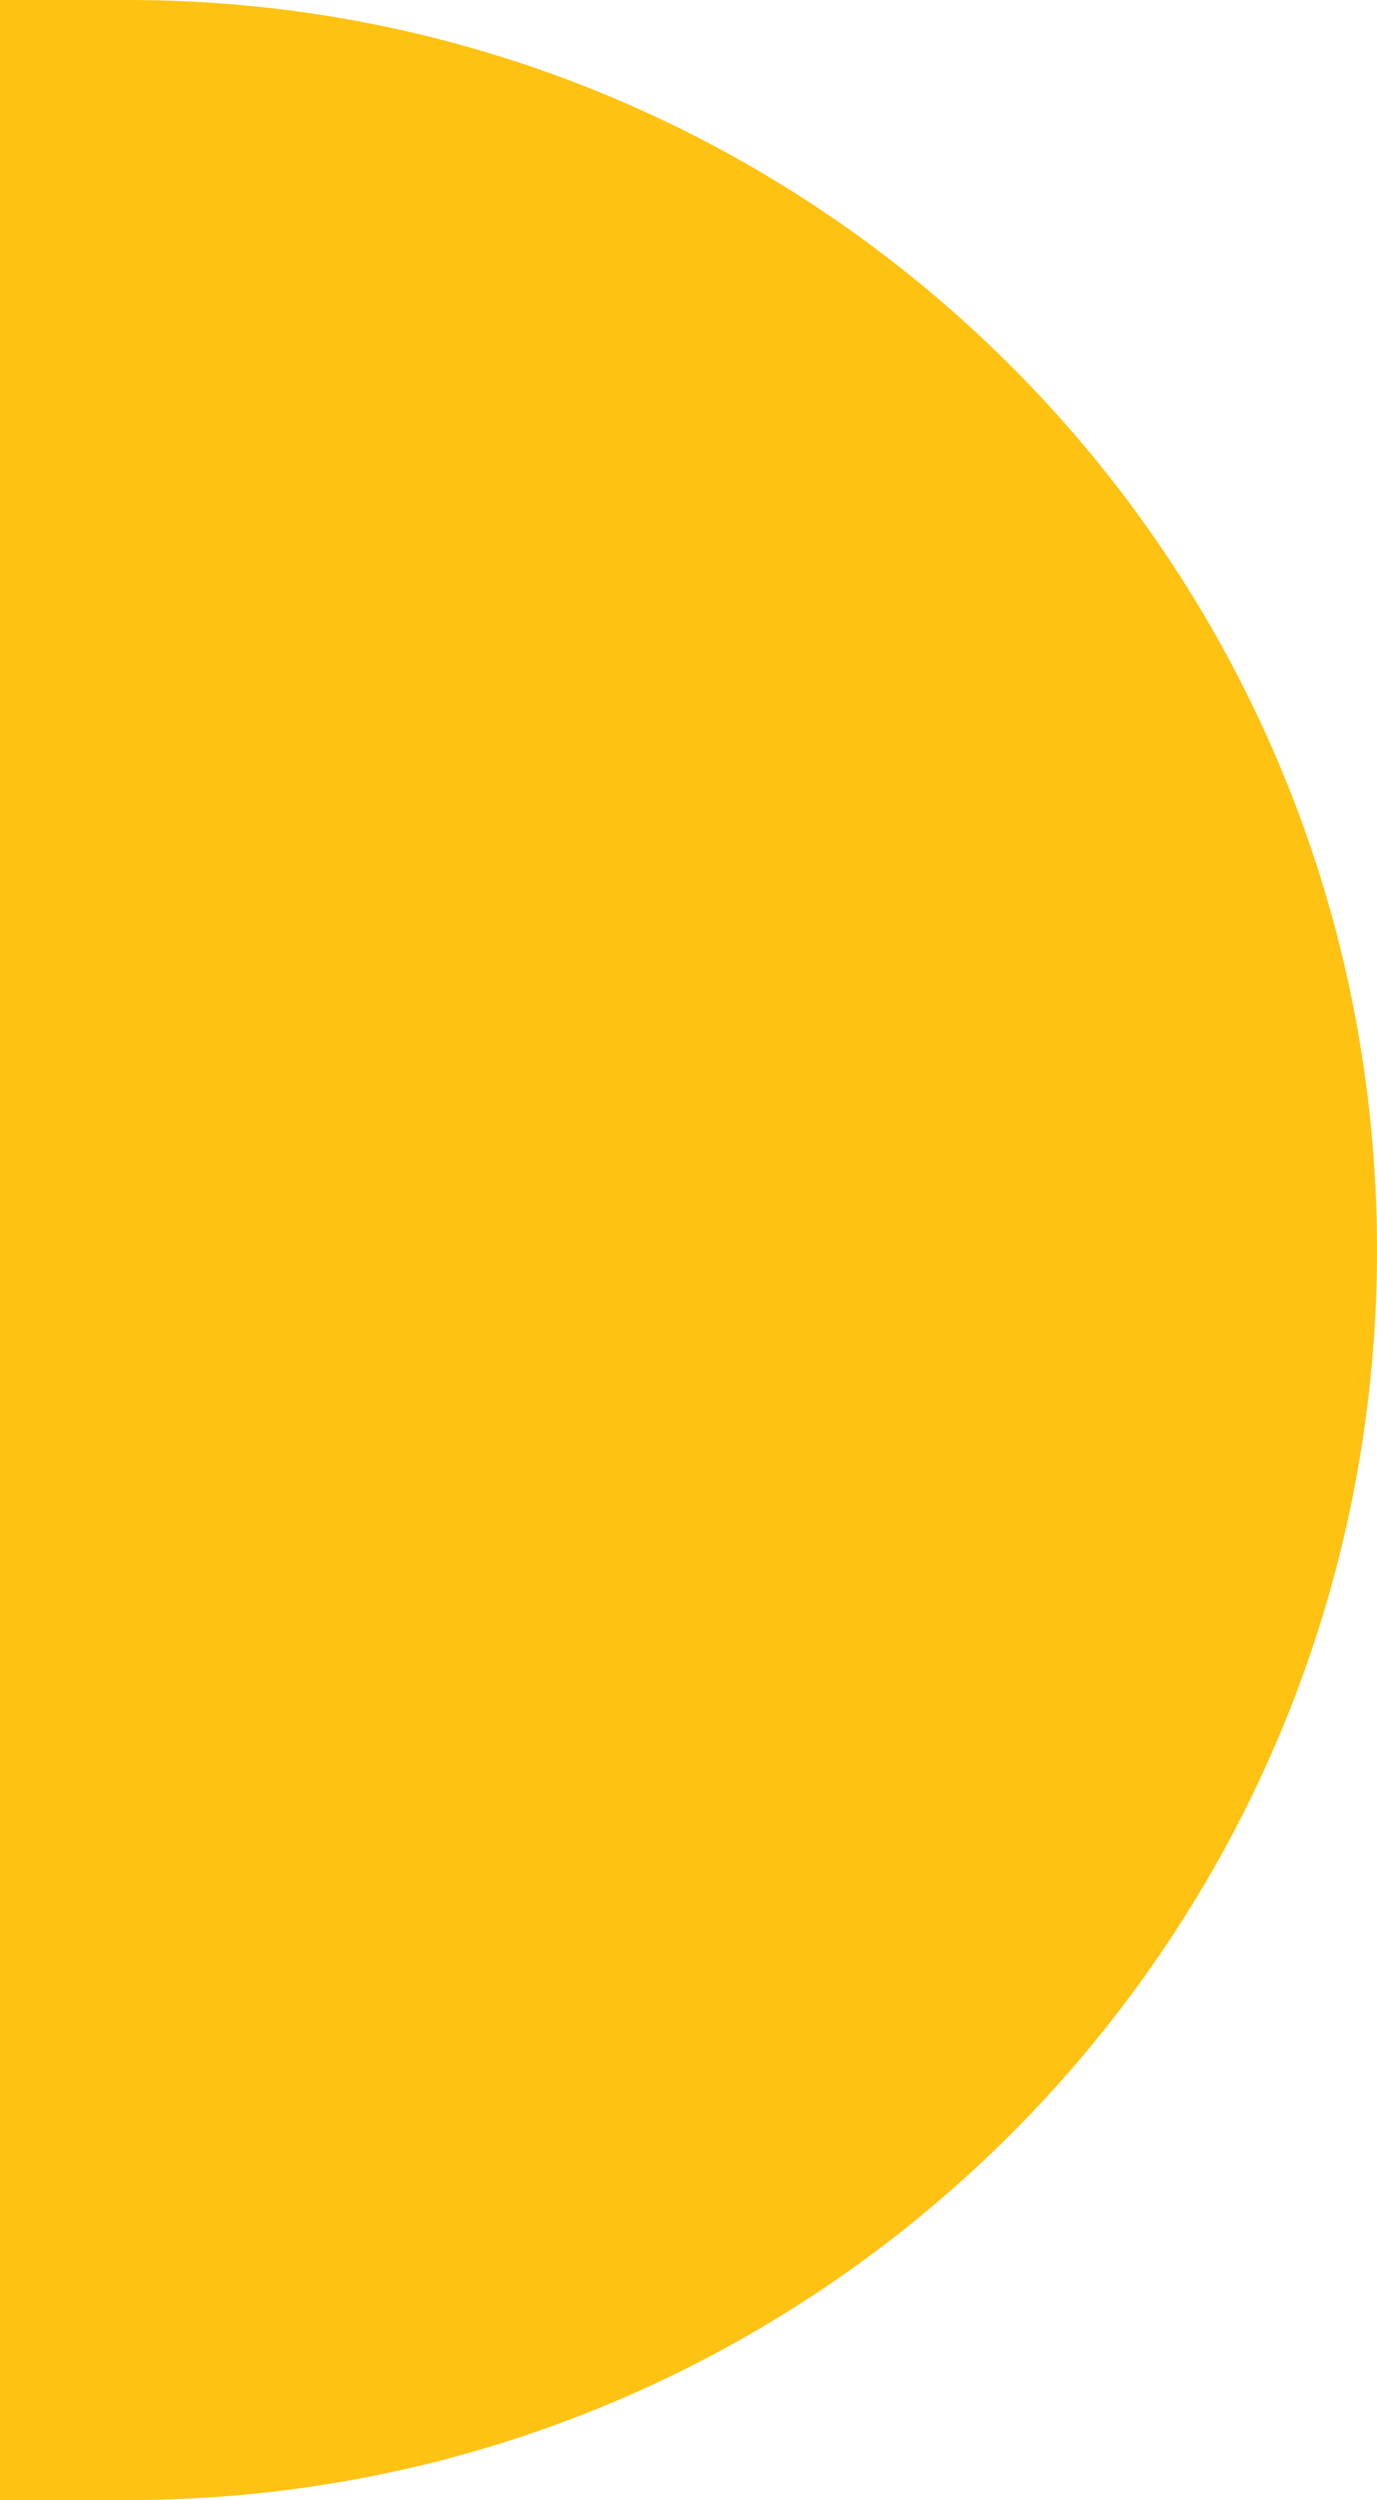 <svg width="485" height="880" viewBox="0 0 485 880" fill="none" xmlns="http://www.w3.org/2000/svg">
<path d="M485 440C485 683.005 288.005 880 45 880L-9.15527e-05 880L4.61152e-05 -8.74726e-07L45 -7.93566e-07C288.005 -3.55292e-07 485 196.995 485 440Z" fill="#FEC212"/>
</svg>
